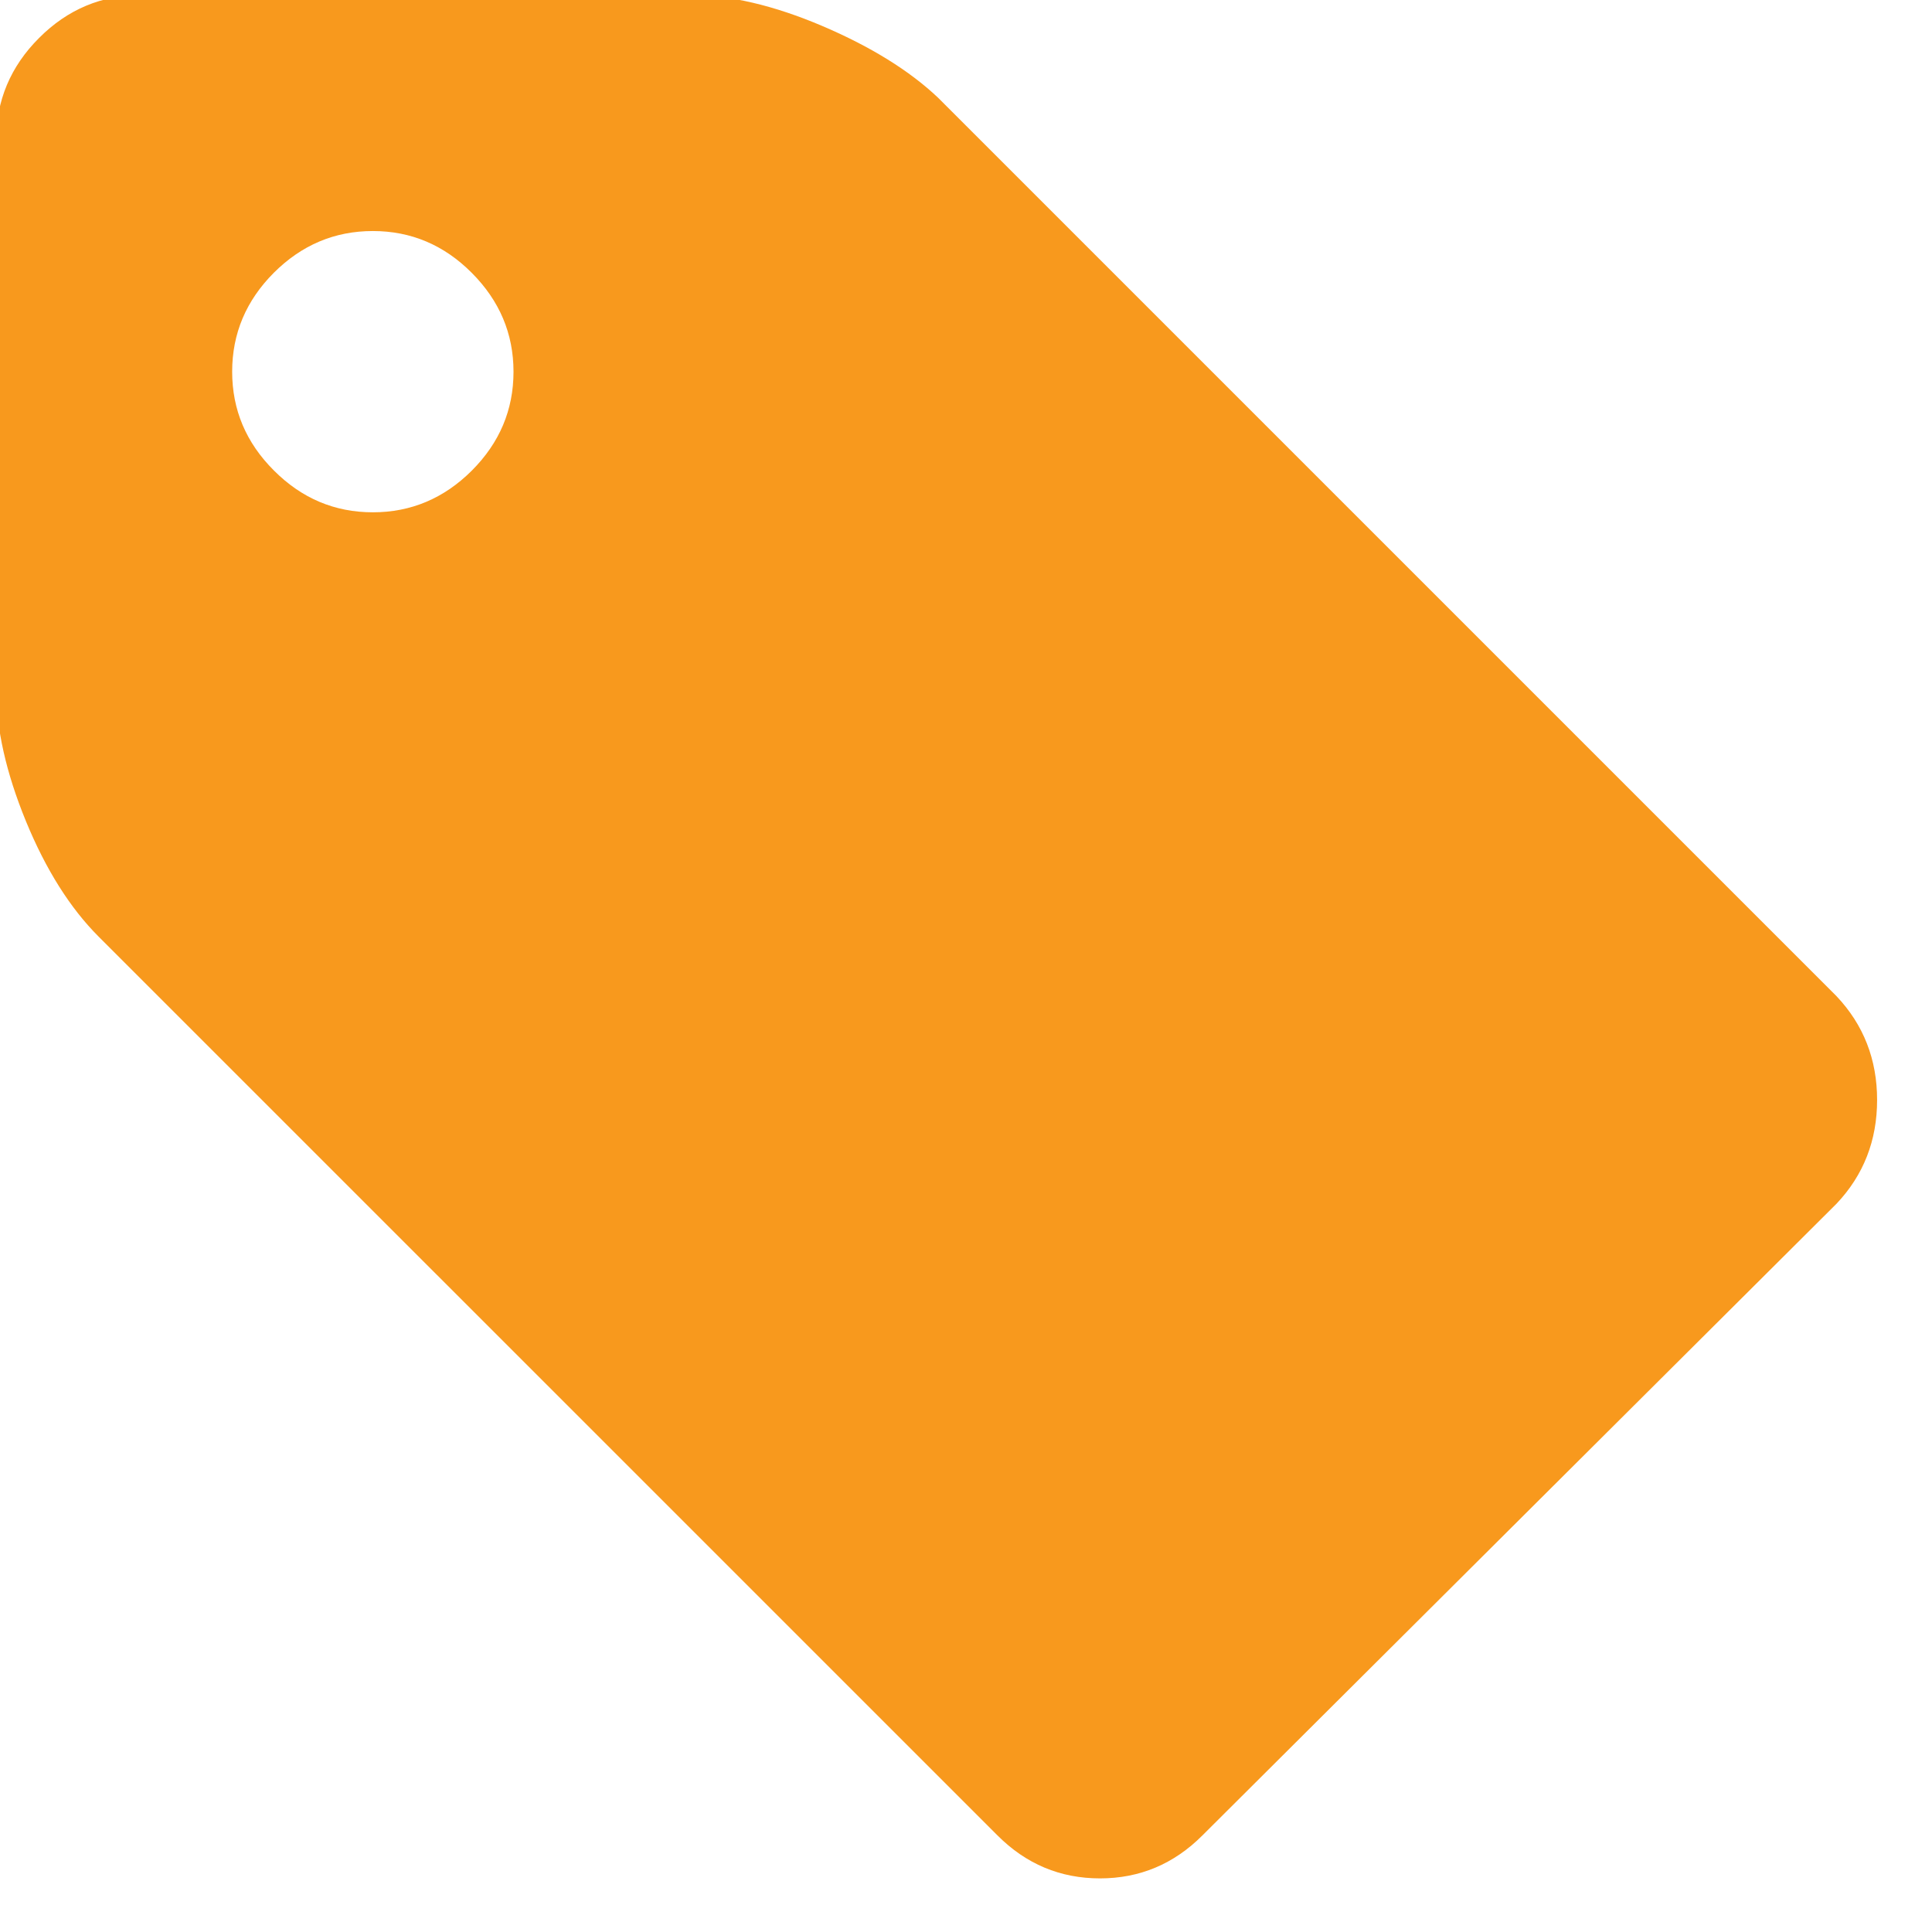 <?xml version="1.0" encoding="utf-8"?>
<!-- Generator: Adobe Illustrator 16.0.0, SVG Export Plug-In . SVG Version: 6.00 Build 0)  -->
<!DOCTYPE svg PUBLIC "-//W3C//DTD SVG 1.1 Tiny//EN" "http://www.w3.org/Graphics/SVG/1.1/DTD/svg11-tiny.dtd">
<svg version="1.1" baseProfile="tiny" id="Layer_1" xmlns="http://www.w3.org/2000/svg" xmlns:xlink="http://www.w3.org/1999/xlink"
	 x="0px" y="0px" width="24px" height="24px" viewBox="0 0 24 24" xml:space="preserve">
<g>
	<g>
		<path fill="none" d="M4.632,6.364c0.474,0,0.883-0.173,1.228-0.519C6.205,5.5,6.378,5.091,6.378,4.617
			c0-0.474-0.173-0.883-0.519-1.229C5.515,3.043,5.105,2.87,4.632,2.87c-0.475,0-0.884,0.173-1.229,0.519
			C3.057,3.734,2.884,4.143,2.884,4.617c0,0.474,0.172,0.883,0.518,1.229C3.748,6.191,4.157,6.364,4.632,6.364z"/>
		<path fill="#F8991D" d="M1.226,11.636L12.391,22.8c0.355,0.356,0.779,0.534,1.274,0.534c0.492,0,0.917-0.178,1.272-0.534
			l7.878-7.848c0.335-0.355,0.503-0.784,0.503-1.288c0-0.503-0.168-0.933-0.503-1.288L11.65,1.211
			c-0.355-0.335-0.834-0.632-1.437-0.889C9.611,0.066,9.063-0.062,8.57-0.062H1.759c-0.494,0-0.918,0.177-1.273,0.533
			C0.13,0.826-0.048,1.251-0.048,1.745v6.812c0,0.494,0.123,1.041,0.37,1.644C0.569,10.802,0.871,11.281,1.226,11.636z M3.402,3.388
			C3.748,3.043,4.157,2.87,4.632,2.87c0.474,0,0.883,0.173,1.228,0.519c0.345,0.346,0.519,0.755,0.519,1.229
			c0,0.474-0.173,0.883-0.519,1.229C5.515,6.191,5.105,6.364,4.632,6.364c-0.475,0-0.884-0.173-1.229-0.519
			C3.057,5.5,2.884,5.091,2.884,4.617C2.884,4.143,3.057,3.734,3.402,3.388z"/>
	</g>
</g>
</svg>
